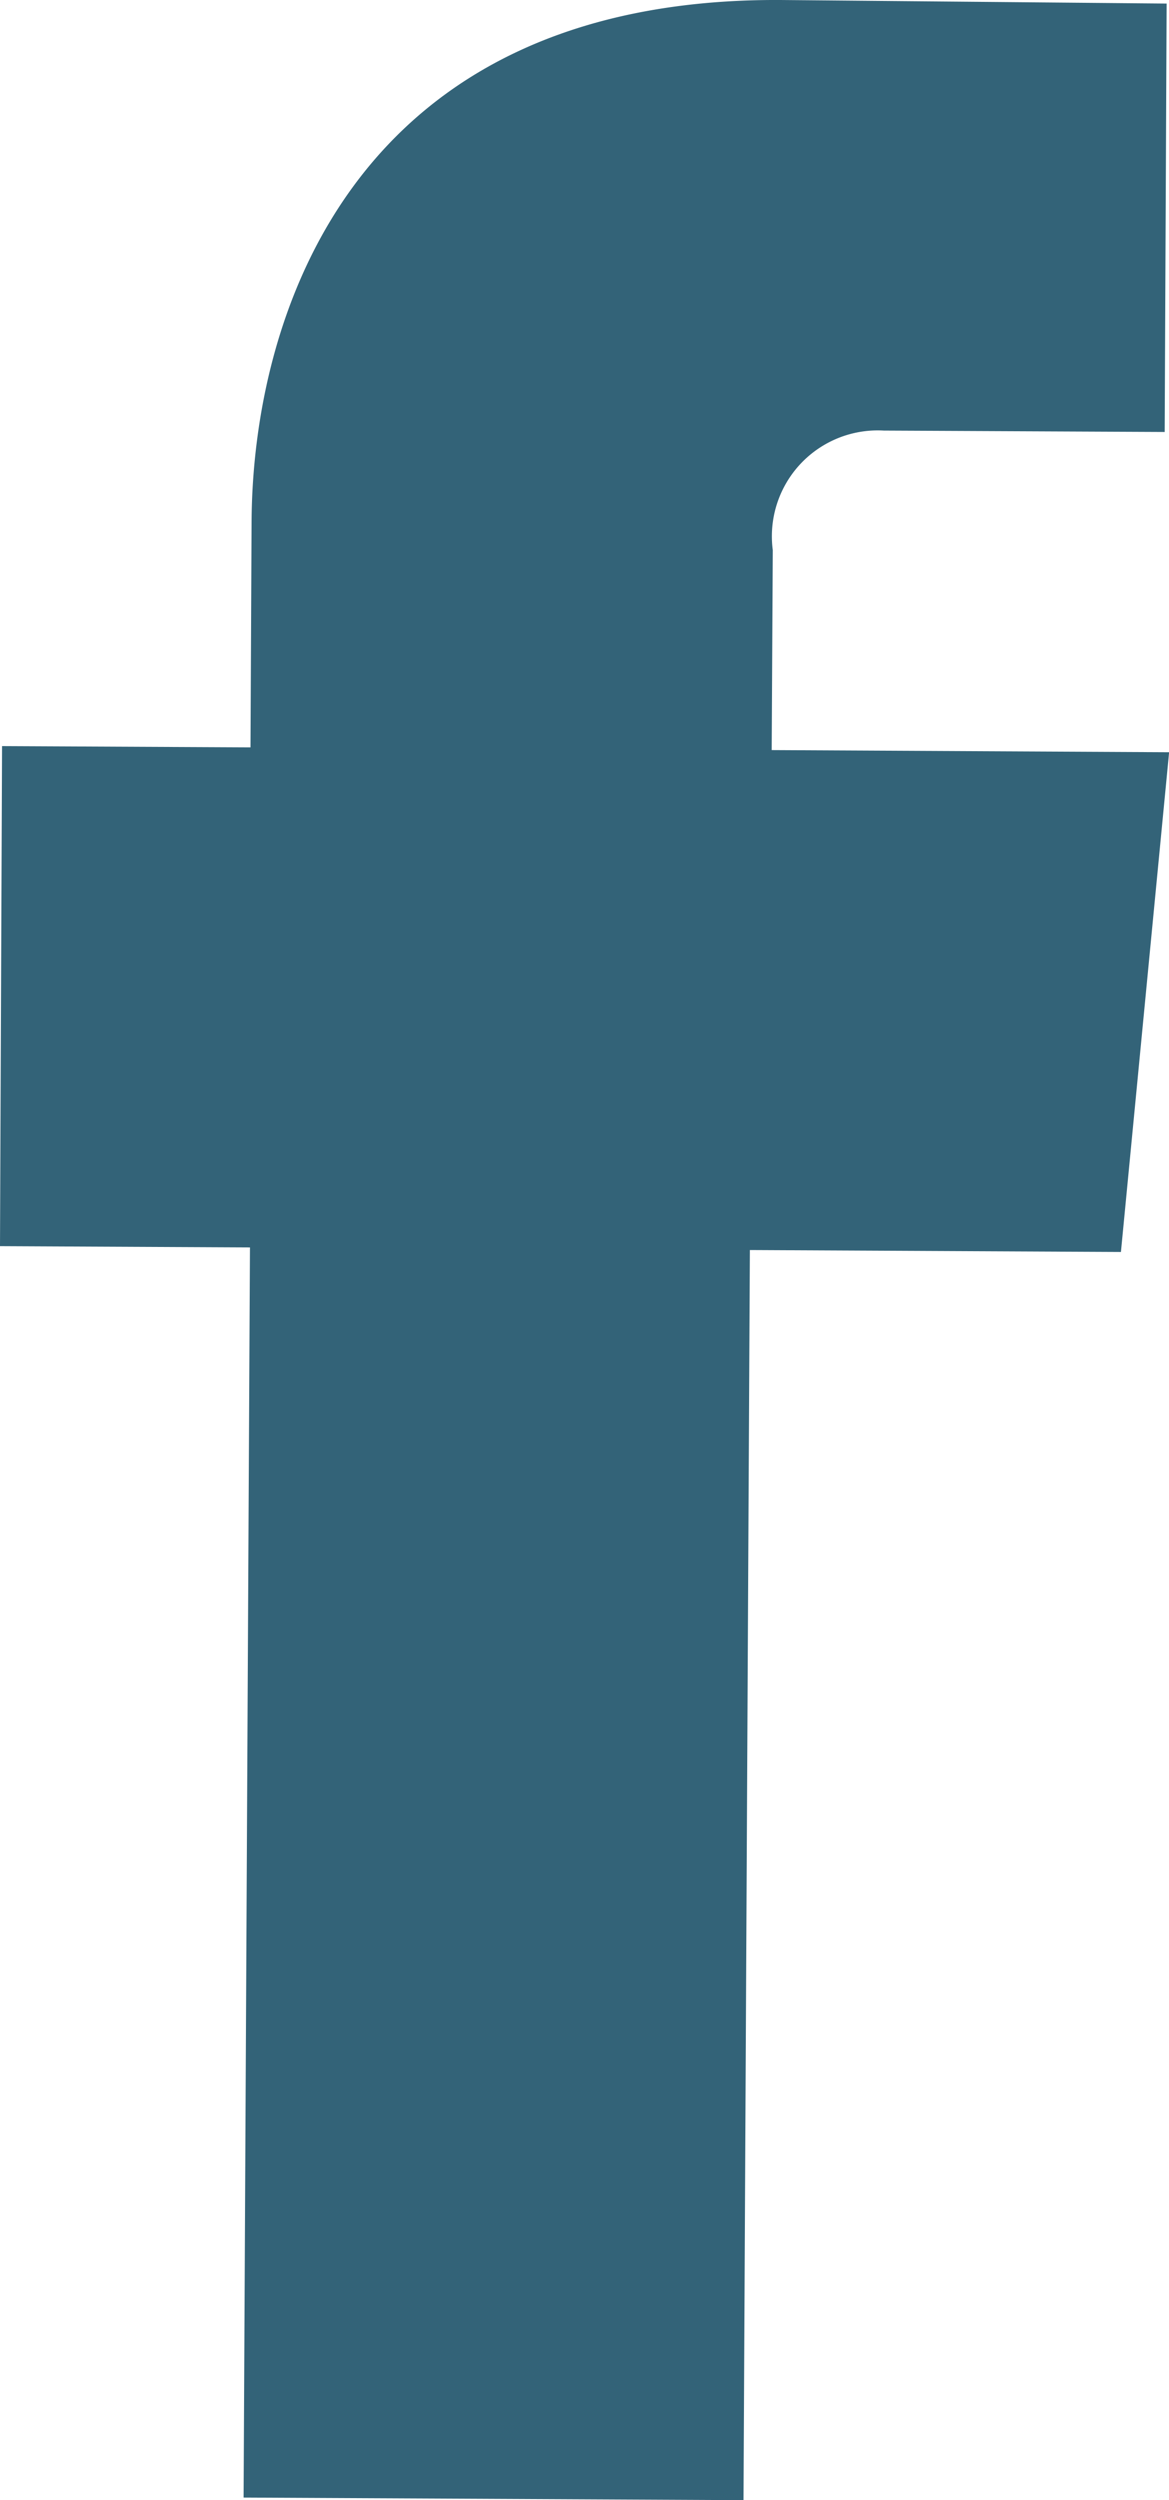 <svg id="Gruppe_48" data-name="Gruppe 48" xmlns="http://www.w3.org/2000/svg" xmlns:xlink="http://www.w3.org/1999/xlink" width="10.822" height="23.138" viewBox="0 0 10.822 23.138">
  <defs>
    <clipPath id="clip-path">
      <rect id="Rechteck_20" data-name="Rechteck 20" width="10.822" height="23.138" fill="#336378"/>
    </clipPath>
  </defs>
  <g id="Gruppe_47" data-name="Gruppe 47" clip-path="url(#clip-path)">
    <path id="Pfad_144" data-name="Pfad 144" d="M2.255,23.115l4.628.024s.032-6.388.059-11.57l3.435.018.446-4.625L7.144,6.942l.01-1.851A.98.98,0,0,1,8.182,3.985l2.6.013L10.8.033,7.224,0C3.256-.02,2.339,2.933,2.329,4.826L2.319,6.917l-2.3-.012L0,11.533l2.314.012c-.027,5.244-.059,11.57-.059,11.57" transform="translate(0 0)" fill="#336378"/>
  </g>
</svg>
